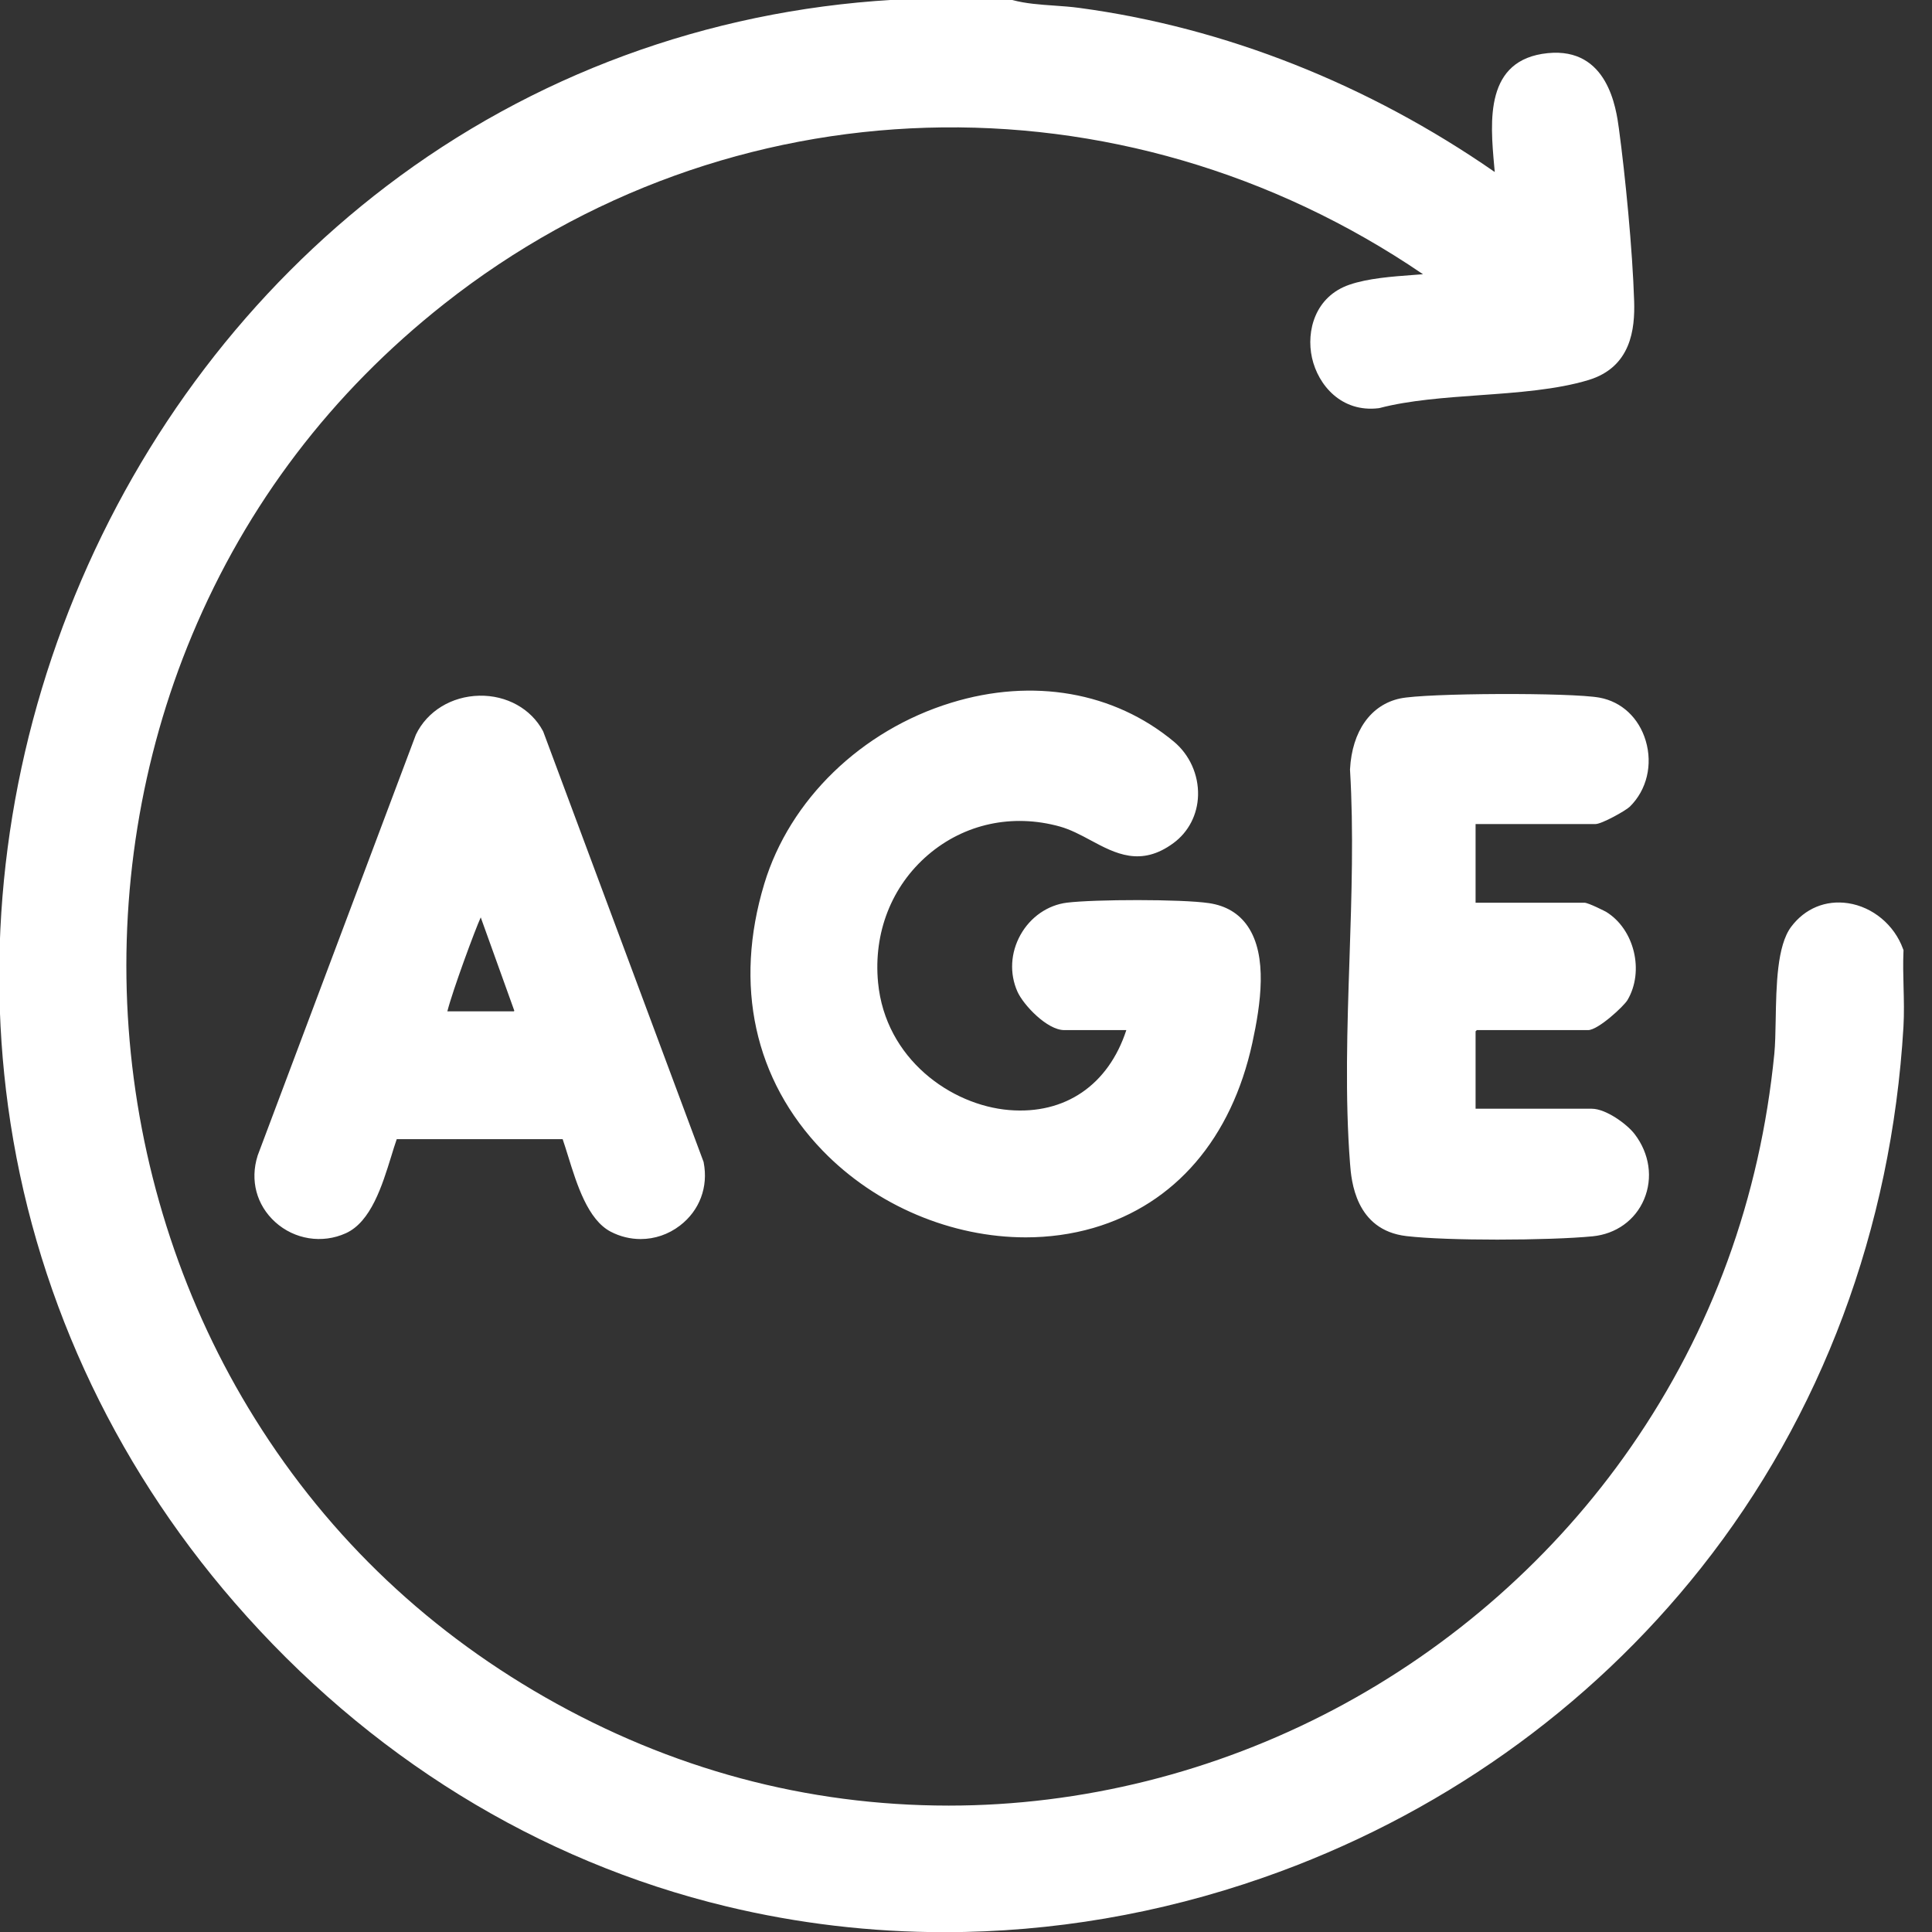 <svg 
 xmlns="http://www.w3.org/2000/svg"
 xmlns:xlink="http://www.w3.org/1999/xlink"
 width="66px" height="66px">
<rect width="100%" height="100%" fill="#333333" stroke="none"/>
<path fill-rule="evenodd"  fill="rgb(255, 255, 255)"
 d="M20.866,42.078 C20.082,41.672 19.708,40.465 19.407,39.495 C19.343,39.288 19.281,39.089 19.221,38.916 L13.553,38.916 C13.491,39.092 13.429,39.293 13.365,39.503 C13.056,40.500 12.673,41.740 11.814,42.129 C11.007,42.495 10.059,42.344 9.400,41.746 C8.762,41.166 8.537,40.321 8.799,39.486 L8.803,39.472 L14.208,25.095 C14.594,24.295 15.424,23.786 16.376,23.766 C17.303,23.748 18.141,24.209 18.548,24.972 L18.562,25.003 L24.035,39.692 L24.039,39.713 C24.201,40.549 23.899,41.354 23.229,41.867 C22.831,42.173 22.360,42.328 21.885,42.328 C21.539,42.328 21.190,42.246 20.866,42.078 ZM16.423,31.339 C16.236,31.742 15.465,33.828 15.282,34.549 L17.557,34.549 L17.569,34.526 L16.423,31.339 ZM34.756,33.873 C34.482,33.254 34.521,32.547 34.862,31.935 C35.201,31.327 35.795,30.916 36.452,30.836 C37.391,30.722 40.347,30.712 41.298,30.852 C41.879,30.937 42.325,31.204 42.626,31.645 C43.312,32.655 43.069,34.305 42.781,35.630 C42.070,38.892 40.142,41.135 37.351,41.949 C36.606,42.165 35.827,42.270 35.040,42.270 C32.528,42.270 29.935,41.202 28.101,39.306 C25.770,36.893 25.062,33.658 26.108,30.195 C26.976,27.320 29.424,24.948 32.497,24.006 C35.285,23.151 38.057,23.635 40.102,25.336 C40.638,25.782 40.947,26.468 40.927,27.172 C40.909,27.826 40.604,28.419 40.091,28.798 C38.973,29.625 38.101,29.158 37.257,28.705 C36.918,28.523 36.568,28.336 36.201,28.234 C34.585,27.787 32.946,28.141 31.704,29.204 C30.456,30.274 29.834,31.862 29.996,33.564 C30.245,36.173 32.489,37.757 34.473,37.921 C36.388,38.079 37.865,37.064 38.477,35.190 L36.358,35.190 C35.768,35.190 34.955,34.324 34.756,33.873 ZM65.028,33.709 C65.040,34.157 65.051,34.621 65.025,35.077 C64.616,41.976 62.226,48.367 58.113,53.560 C54.275,58.406 49.102,62.066 43.153,64.143 C39.602,65.383 35.924,66.006 32.264,66.006 C29.760,66.006 27.264,65.714 24.822,65.127 C18.375,63.578 12.561,59.988 8.011,54.744 C3.802,49.895 1.127,44.036 0.276,37.799 C-0.521,31.959 0.269,25.922 2.560,20.342 C4.857,14.747 8.538,9.911 13.204,6.358 C18.175,2.572 24.151,0.371 30.485,-0.005 L30.499,-0.005 L34.565,-0.005 L34.597,0.004 C35.034,0.122 35.531,0.158 36.012,0.191 C36.298,0.211 36.593,0.232 36.878,0.271 C41.842,0.939 46.735,2.874 51.063,5.876 C51.057,5.811 51.051,5.745 51.045,5.678 C50.906,4.139 50.715,2.030 52.877,1.815 C54.926,1.612 55.211,3.704 55.304,4.391 C55.521,5.994 55.770,8.534 55.825,10.290 C55.854,11.234 55.725,12.539 54.267,12.982 C53.175,13.313 51.836,13.409 50.540,13.501 C49.359,13.586 48.138,13.674 47.128,13.939 L47.094,13.945 C45.828,14.097 45.028,13.159 44.820,12.224 C44.615,11.303 44.928,10.128 46.098,9.726 C46.731,9.508 47.553,9.447 48.279,9.393 C48.392,9.385 48.503,9.377 48.612,9.368 C38.276,2.328 24.877,2.723 15.169,10.385 C11.328,13.416 8.431,17.223 6.560,21.699 C4.808,25.889 4.059,30.536 4.395,35.138 C4.730,39.735 6.142,44.214 8.479,48.090 C10.974,52.231 14.385,55.557 18.615,57.977 C22.913,60.433 27.550,61.680 32.401,61.682 C32.405,61.682 32.409,61.682 32.413,61.682 C36.947,61.682 41.496,60.547 45.570,58.398 C49.621,56.262 53.129,53.162 55.715,49.432 C58.479,45.446 60.127,40.925 60.614,35.995 C60.644,35.689 60.652,35.281 60.660,34.851 C60.681,33.658 60.706,32.307 61.188,31.662 C61.659,31.033 62.368,30.740 63.135,30.855 C63.975,30.983 64.711,31.594 65.009,32.413 L65.027,32.461 L65.025,32.513 C65.008,32.906 65.018,33.314 65.028,33.709 ZM54.503,28.151 L50.408,28.151 L50.408,30.838 L54.125,30.838 C54.266,30.838 54.861,31.146 54.866,31.149 C55.832,31.740 56.181,33.176 55.597,34.164 C55.476,34.370 54.596,35.190 54.251,35.190 L50.450,35.190 L50.408,35.232 L50.408,37.876 L54.377,37.876 C54.858,37.876 55.576,38.396 55.840,38.740 C56.352,39.408 56.472,40.242 56.163,40.973 C55.862,41.684 55.206,42.155 54.408,42.234 C53.677,42.306 52.409,42.347 51.149,42.347 C49.951,42.347 48.762,42.310 48.048,42.227 C46.296,42.024 46.163,40.318 46.120,39.757 C45.944,37.497 46.023,35.084 46.101,32.752 C46.172,30.608 46.245,28.391 46.119,26.306 L46.118,26.291 L46.119,26.276 C46.188,24.978 46.827,24.075 47.829,23.861 C48.706,23.673 53.675,23.653 54.645,23.833 C55.398,23.972 55.987,24.522 56.220,25.304 C56.465,26.124 56.257,26.987 55.677,27.557 C55.540,27.692 54.720,28.151 54.503,28.151 Z"/>
</svg>